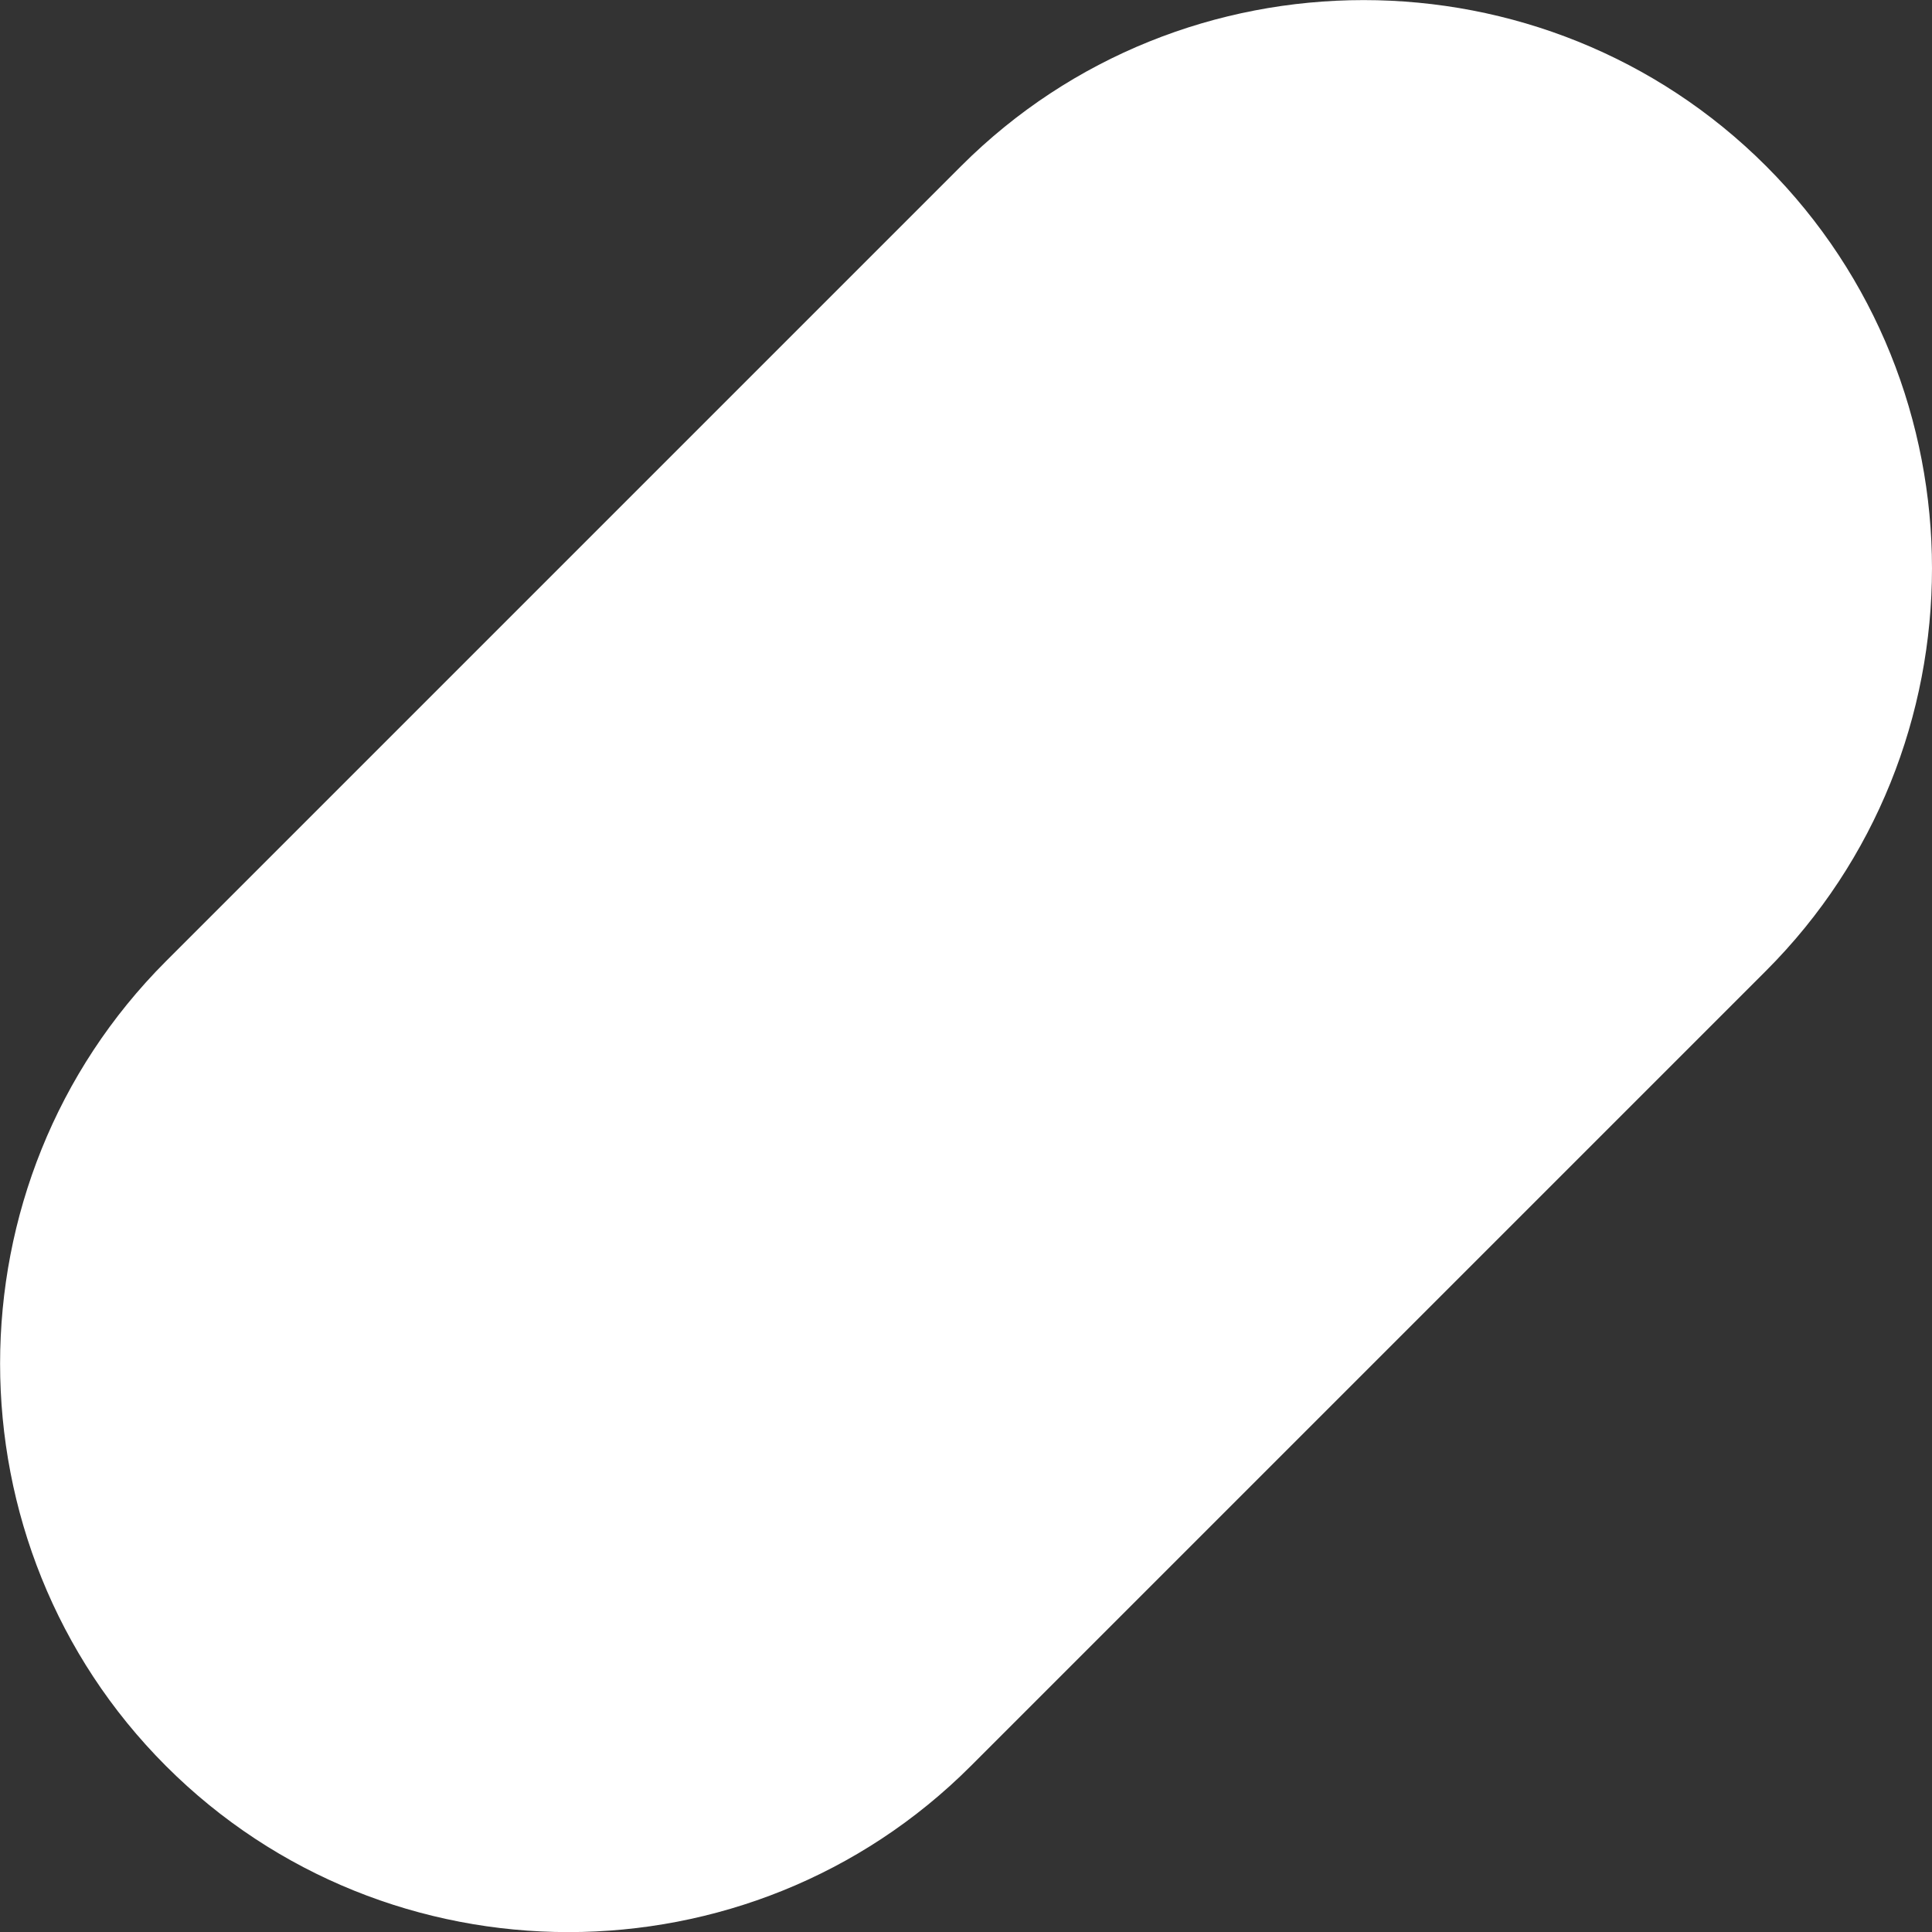 <?xml version="1.0" encoding="UTF-8"?> <svg xmlns="http://www.w3.org/2000/svg" viewBox="0 0 524.93 524.93"><rect x="0" y="0" width="524.93" height="524.93" fill="#333333" stroke="none"/> <defs> <style>.cls-1{fill:#fff;}</style> </defs> <g id="Слой_2" data-name="Слой 2"> <g id="background"> <path class="cls-1" d="M45.1,479.83h0C-15,419.7-15,321.3,45.1,261.16L261.16,45.1C321.3-15,419.7-15,479.83,45.1h0c60.13,60.13,60.13,158.53,0,218.67L263.77,479.83C203.63,540,105.23,540,45.1,479.83Z"></path> </g> </g> </svg> 
